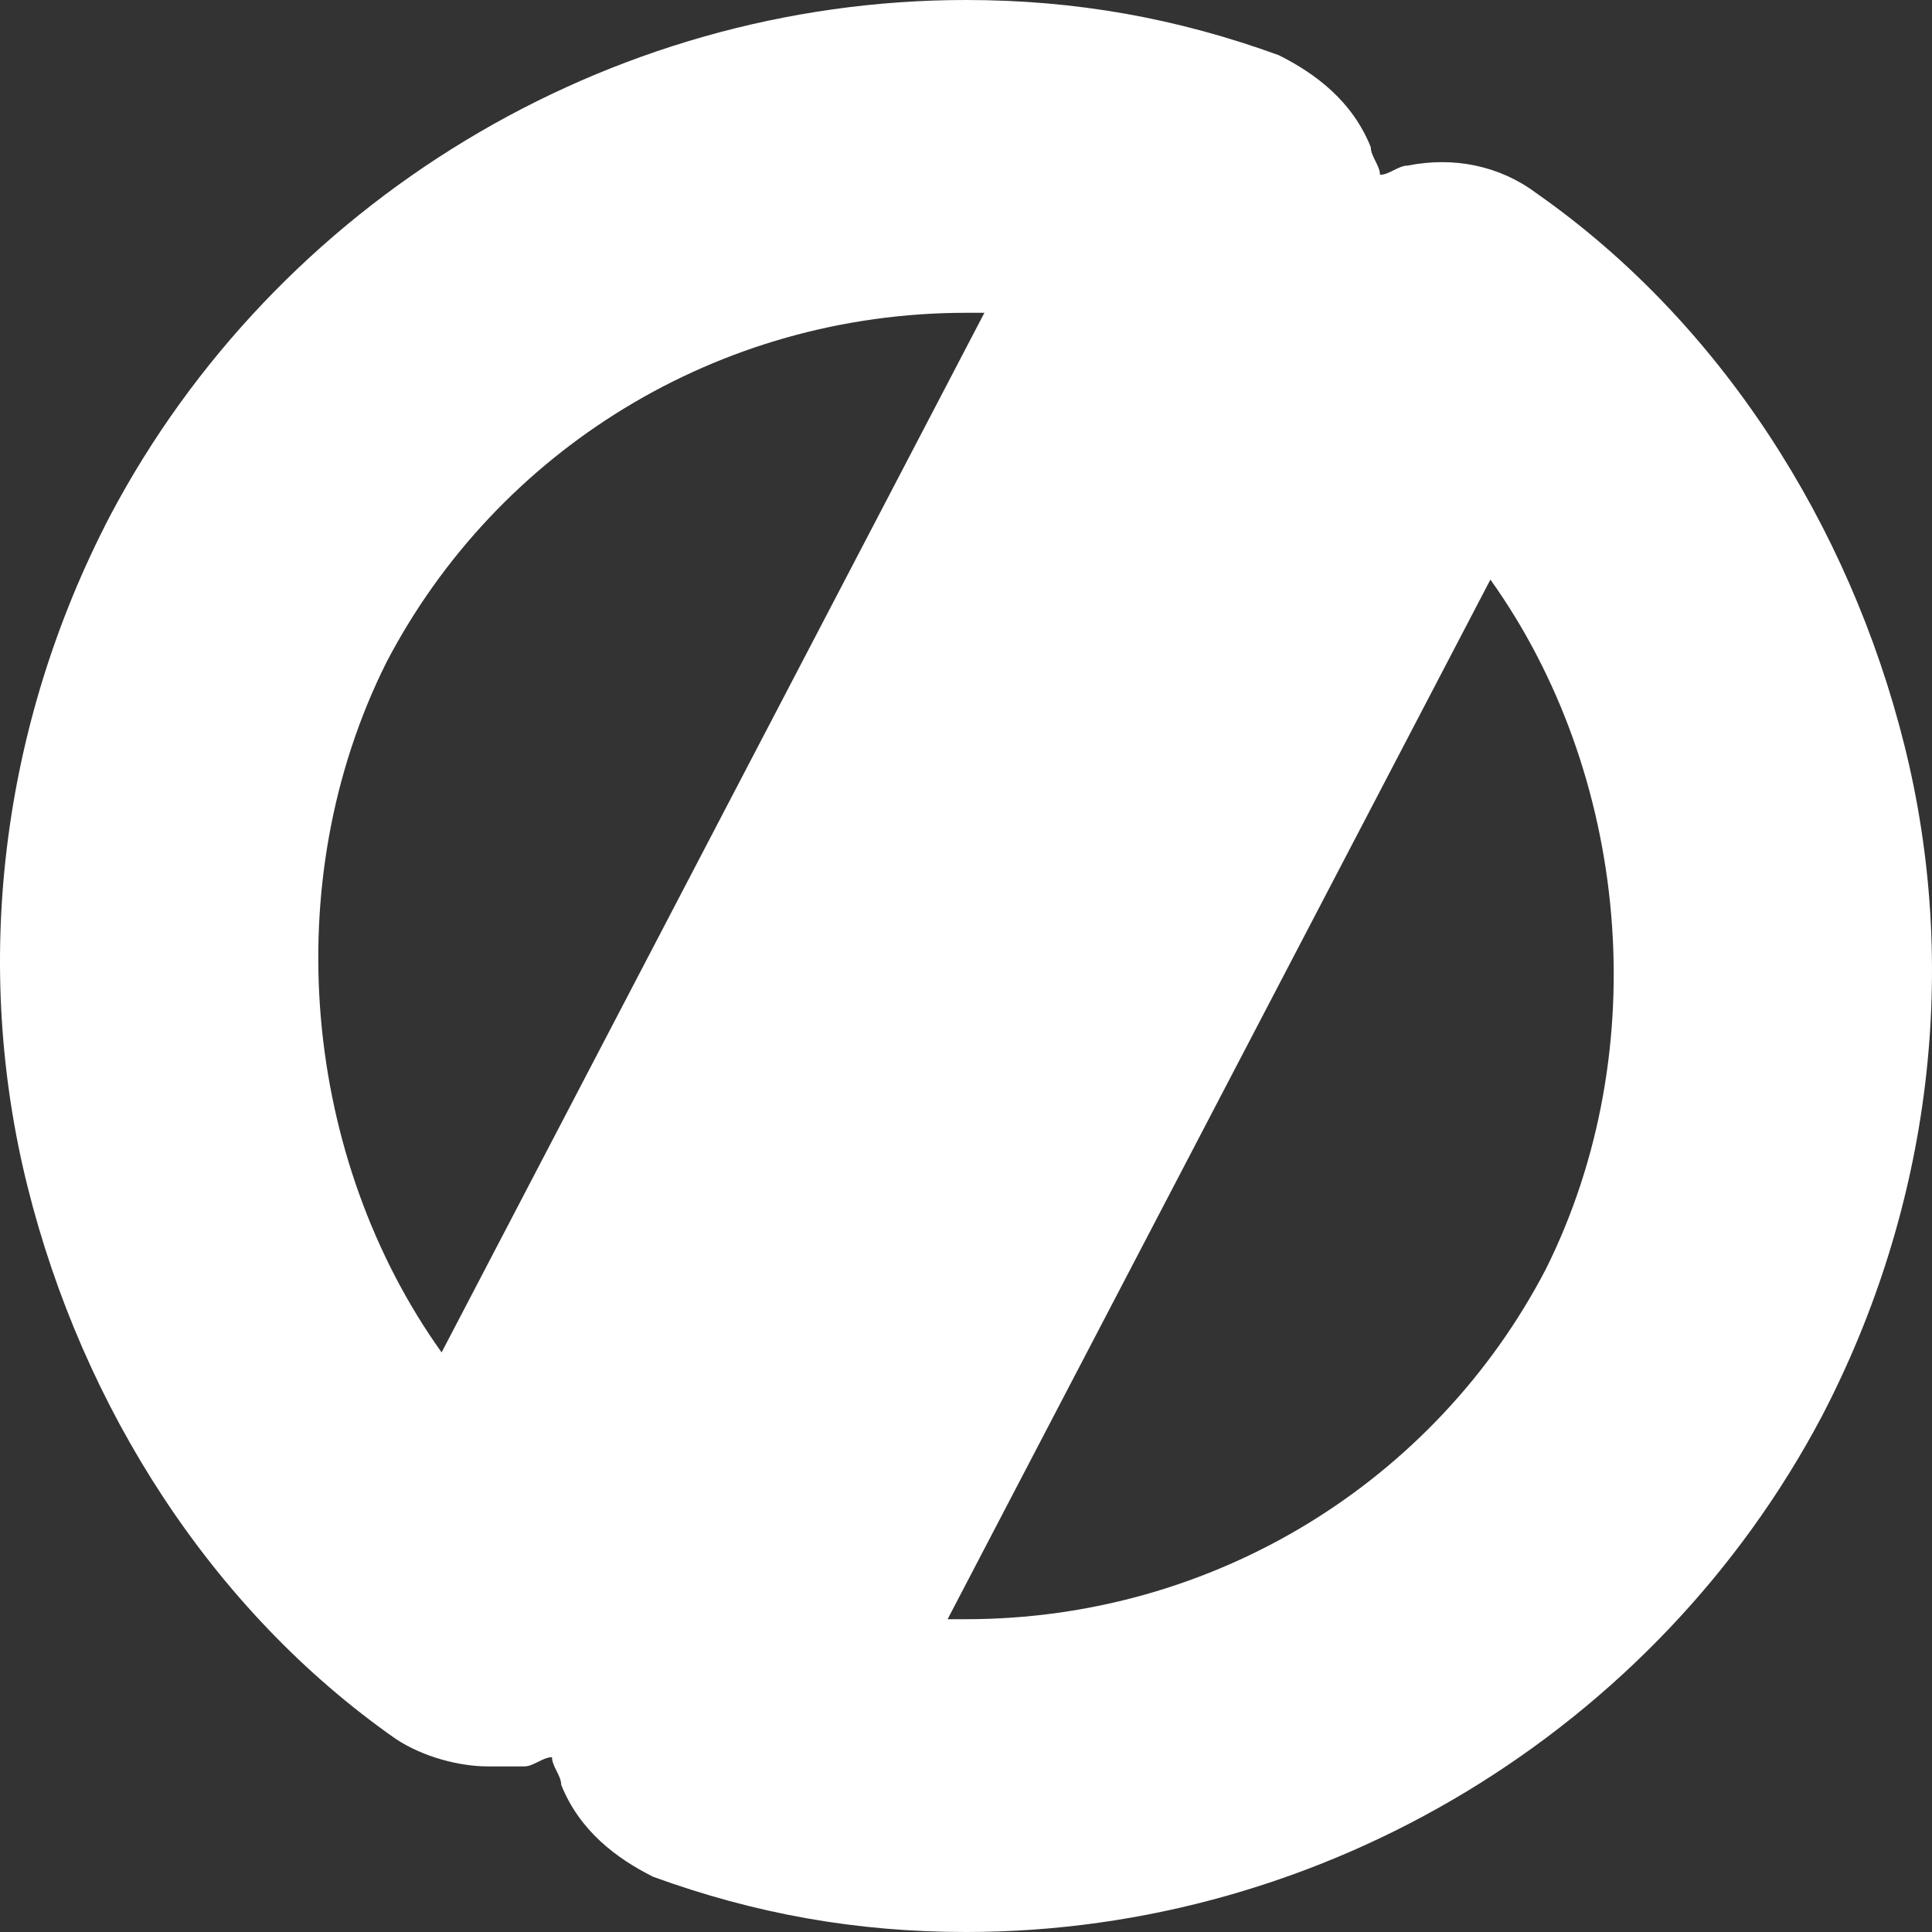 <svg xmlns="http://www.w3.org/2000/svg" width="21" height="21" viewBox="0 0 21 21"><rect x="0" y="0" width="21" height="21" fill="#333333" stroke="none"/><style type="text/css">  
	.st0{fill:#FFFFFF;}
</style><path class="st0" d="M20.7 8.1L20.7 8.1c-0.6-2.4-2-4.6-4-6 -0.4-0.3-0.9-0.4-1.4-0.3 -0.1 0-0.2 0.1-0.3 0.1 0-0.1-0.1-0.2-0.1-0.3l0 0c-0.2-0.5-0.6-0.8-1-1C12.8 0.2 11.7 0 10.5 0 6.6 0 3 2.2 1.2 5.6 0 7.9-0.3 10.5 0.3 12.9c0.6 2.4 2 4.6 4 6 0.3 0.2 0.7 0.3 1 0.3 0.1 0 0.3 0 0.4 0 0.1 0 0.2-0.1 0.3-0.1 0 0.1 0.1 0.2 0.1 0.3 0.2 0.5 0.6 0.8 1 1 1.1 0.4 2.2 0.6 3.4 0.6 3.9 0 7.5-2.2 9.3-5.6C21 13.1 21.3 10.5 20.7 8.1zM10.7 3.4L4.8 14.7C3.3 12.6 3 9.6 4.2 7.2c1.2-2.3 3.6-3.8 6.3-3.8C10.6 3.4 10.7 3.4 10.7 3.4zM16.8 13.8c-1.2 2.3-3.6 3.8-6.3 3.8 0 0 0 0 0 0 -0.1 0-0.1 0-0.2 0l5.9-11.3C17.7 8.4 18 11.4 16.8 13.8z"/></svg>